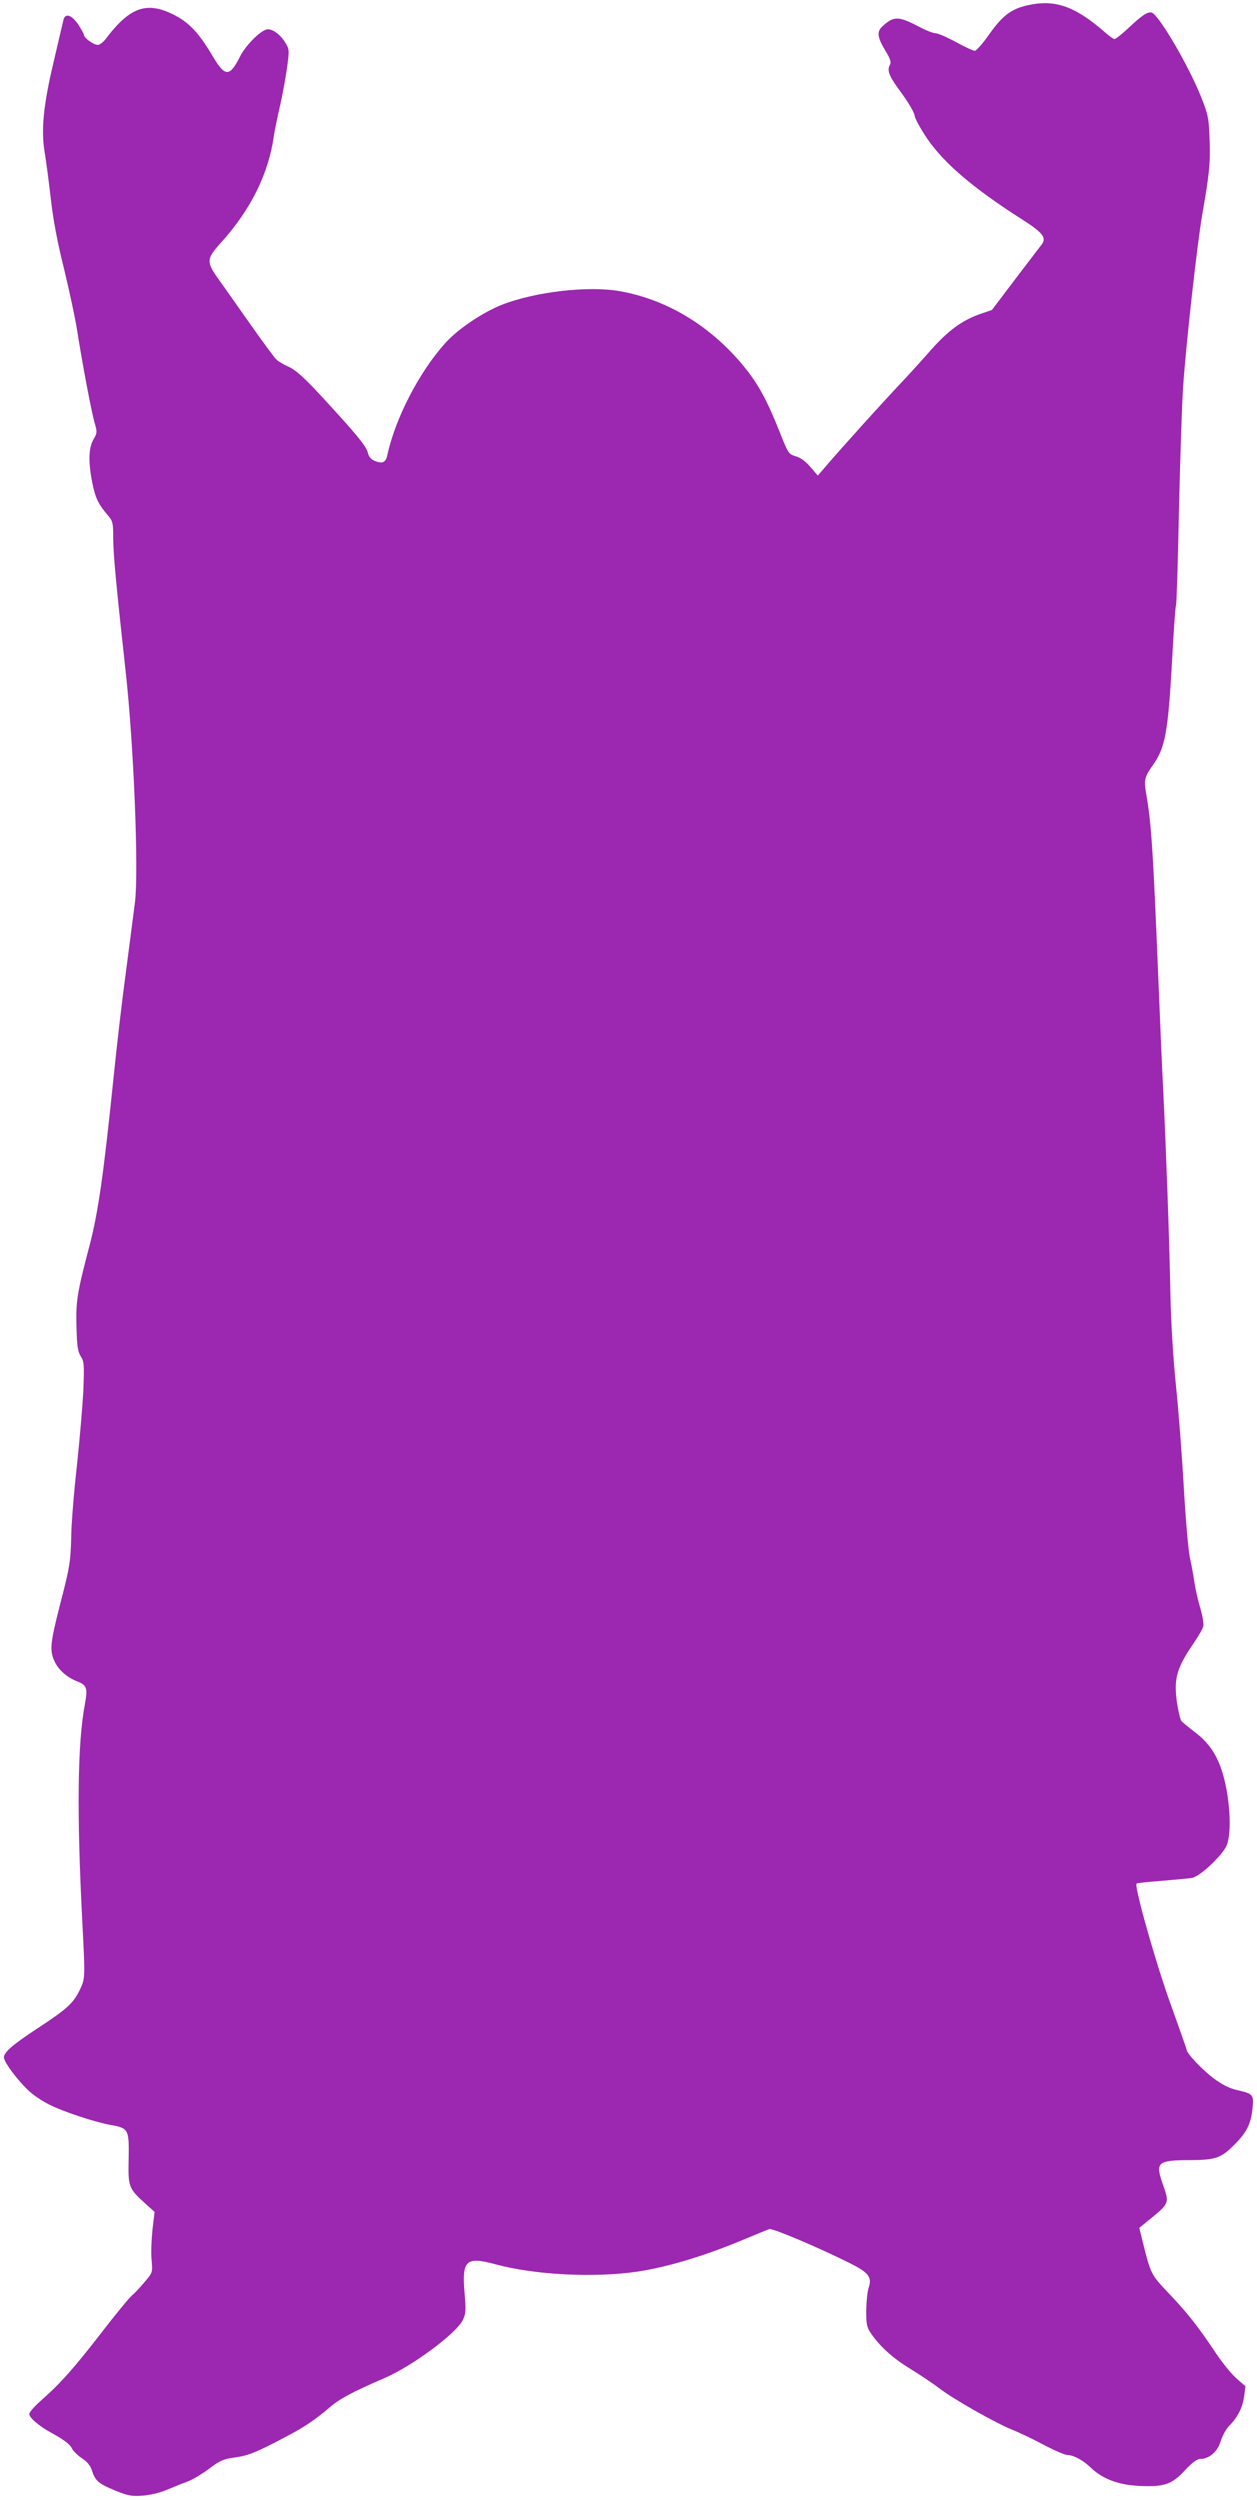 <?xml version="1.0" standalone="no"?>
<!DOCTYPE svg PUBLIC "-//W3C//DTD SVG 20010904//EN"
 "http://www.w3.org/TR/2001/REC-SVG-20010904/DTD/svg10.dtd">
<svg version="1.0" xmlns="http://www.w3.org/2000/svg"
 width="644pt" height="1280pt" viewBox="0 0 644 1280"
 preserveAspectRatio="xMidYMid meet">
<g transform="translate(0,1280) scale(0.1,-0.1)"
fill="#9c27b0" stroke="none">
<path d="M5290 12778 c-103 -18 -149 -50 -225 -158 -31 -44 -63 -80 -71 -80
-8 0 -52 20 -97 45 -46 25 -93 45 -105 45 -11 0 -50 15 -85 34 -104 54 -128
54 -184 3 -32 -28 -29 -56 11 -123 28 -46 33 -61 25 -77 -16 -29 -4 -58 63
-148 33 -46 63 -96 64 -112 2 -15 31 -67 63 -115 88 -129 238 -256 485 -414
106 -67 128 -94 105 -127 -8 -10 -69 -91 -136 -178 l-121 -160 -64 -22 c-91
-33 -159 -83 -246 -180 -41 -47 -99 -111 -127 -141 -126 -133 -335 -365 -412
-455 l-43 -50 -38 44 c-24 28 -52 49 -76 55 -36 11 -38 14 -85 133 -61 153
-107 238 -180 327 -169 206 -392 342 -635 385 -162 29 -436 -3 -606 -70 -100
-40 -227 -126 -290 -197 -133 -148 -255 -385 -295 -570 -8 -40 -25 -48 -65
-32 -19 8 -31 22 -35 41 -7 33 -59 96 -237 289 -86 93 -131 134 -165 150 -27
12 -56 29 -66 38 -10 9 -72 93 -138 187 -66 93 -137 195 -159 225 -63 88 -63
104 8 183 157 172 249 358 276 557 3 19 16 85 30 145 14 61 30 151 37 201 12
88 11 93 -10 127 -24 39 -61 67 -89 67 -31 0 -111 -78 -142 -139 -54 -107 -77
-106 -142 4 -66 112 -116 166 -187 204 -145 77 -233 49 -359 -118 -13 -17 -32
-31 -41 -31 -21 0 -71 36 -71 51 0 6 -14 30 -30 55 -34 49 -66 58 -75 22 -3
-13 -26 -111 -51 -218 -52 -219 -65 -351 -44 -466 6 -38 20 -141 30 -229 12
-108 34 -226 69 -365 27 -113 57 -252 66 -310 25 -162 75 -428 91 -479 12 -42
12 -48 -7 -81 -26 -43 -27 -121 -5 -227 15 -74 30 -104 78 -161 26 -30 28 -39
28 -115 0 -81 15 -243 64 -687 41 -370 67 -1011 48 -1175 -6 -49 -27 -209 -46
-355 -20 -146 -49 -395 -65 -555 -50 -486 -78 -685 -123 -855 -63 -240 -70
-282 -66 -415 2 -98 7 -126 22 -150 17 -26 18 -42 13 -174 -4 -80 -19 -254
-33 -386 -15 -132 -28 -294 -29 -360 -3 -130 -7 -158 -59 -357 -48 -189 -52
-227 -28 -281 20 -46 64 -85 120 -107 47 -18 52 -35 37 -115 -38 -201 -42
-557 -13 -1120 15 -292 15 -285 -16 -349 -31 -63 -67 -95 -206 -186 -134 -88
-180 -127 -180 -154 0 -27 89 -142 145 -186 22 -18 60 -42 86 -55 70 -36 236
-91 317 -105 92 -17 94 -22 91 -181 -3 -134 1 -145 83 -219 l50 -45 -11 -93
c-5 -51 -8 -121 -4 -156 5 -62 5 -62 -37 -111 -23 -28 -53 -59 -66 -70 -13
-11 -84 -97 -157 -192 -141 -182 -210 -259 -307 -344 -33 -29 -60 -60 -60 -69
0 -19 51 -62 111 -95 69 -38 98 -60 108 -82 6 -12 28 -34 50 -49 27 -17 44
-38 52 -63 17 -53 33 -67 117 -102 67 -27 85 -31 142 -27 39 3 90 15 125 30
33 14 80 33 105 42 25 9 74 38 110 65 57 43 75 51 136 59 68 10 107 25 265
109 90 47 144 84 218 147 51 44 114 78 283 151 142 62 362 225 398 294 17 35
18 49 10 142 -14 167 7 187 161 145 201 -54 503 -69 724 -37 149 22 339 79
525 156 74 31 143 59 152 62 17 5 253 -95 411 -174 98 -49 116 -72 97 -128 -6
-17 -11 -68 -12 -113 0 -72 2 -87 25 -120 45 -66 111 -126 200 -180 47 -29
115 -74 149 -100 74 -57 287 -177 373 -212 33 -13 105 -47 161 -77 55 -29 111
-53 123 -53 31 0 80 -26 121 -66 60 -57 142 -87 245 -92 130 -6 168 7 235 79
37 40 63 59 79 59 46 0 90 38 105 91 9 28 28 63 43 78 44 44 69 94 77 150 l7
53 -46 40 c-26 23 -74 82 -107 132 -92 137 -143 202 -239 303 -93 98 -93 98
-135 267 l-17 69 29 24 c131 106 127 97 89 207 -36 105 -23 116 144 116 126 1
155 10 218 72 69 67 92 112 100 192 7 73 5 75 -84 96 -35 8 -74 28 -117 60
-58 44 -136 127 -136 144 0 3 -38 111 -84 239 -75 207 -186 600 -173 613 3 3
60 9 128 14 68 6 139 12 156 15 41 7 156 115 178 167 28 70 16 257 -26 385
-28 84 -69 143 -137 194 -31 24 -62 49 -69 57 -6 7 -16 50 -23 95 -17 123 -2
176 87 306 24 35 46 73 48 85 3 12 -4 53 -15 91 -12 39 -25 97 -30 130 -5 33
-15 92 -24 130 -8 39 -22 201 -31 360 -9 160 -27 394 -40 520 -15 146 -26 325
-29 490 -6 288 -21 702 -36 1015 -6 113 -17 369 -25 570 -28 683 -36 803 -64
964 -10 62 -6 80 34 136 65 91 79 166 100 538 8 151 17 277 20 282 3 4 10 219
15 477 6 257 15 542 21 633 13 208 73 748 100 900 35 198 41 262 36 380 -4
107 -7 123 -46 220 -63 156 -211 409 -249 425 -20 7 -48 -10 -118 -76 -35 -33
-68 -59 -74 -59 -5 0 -27 15 -47 33 -146 128 -247 167 -373 145z"/>
</g>
</svg>
